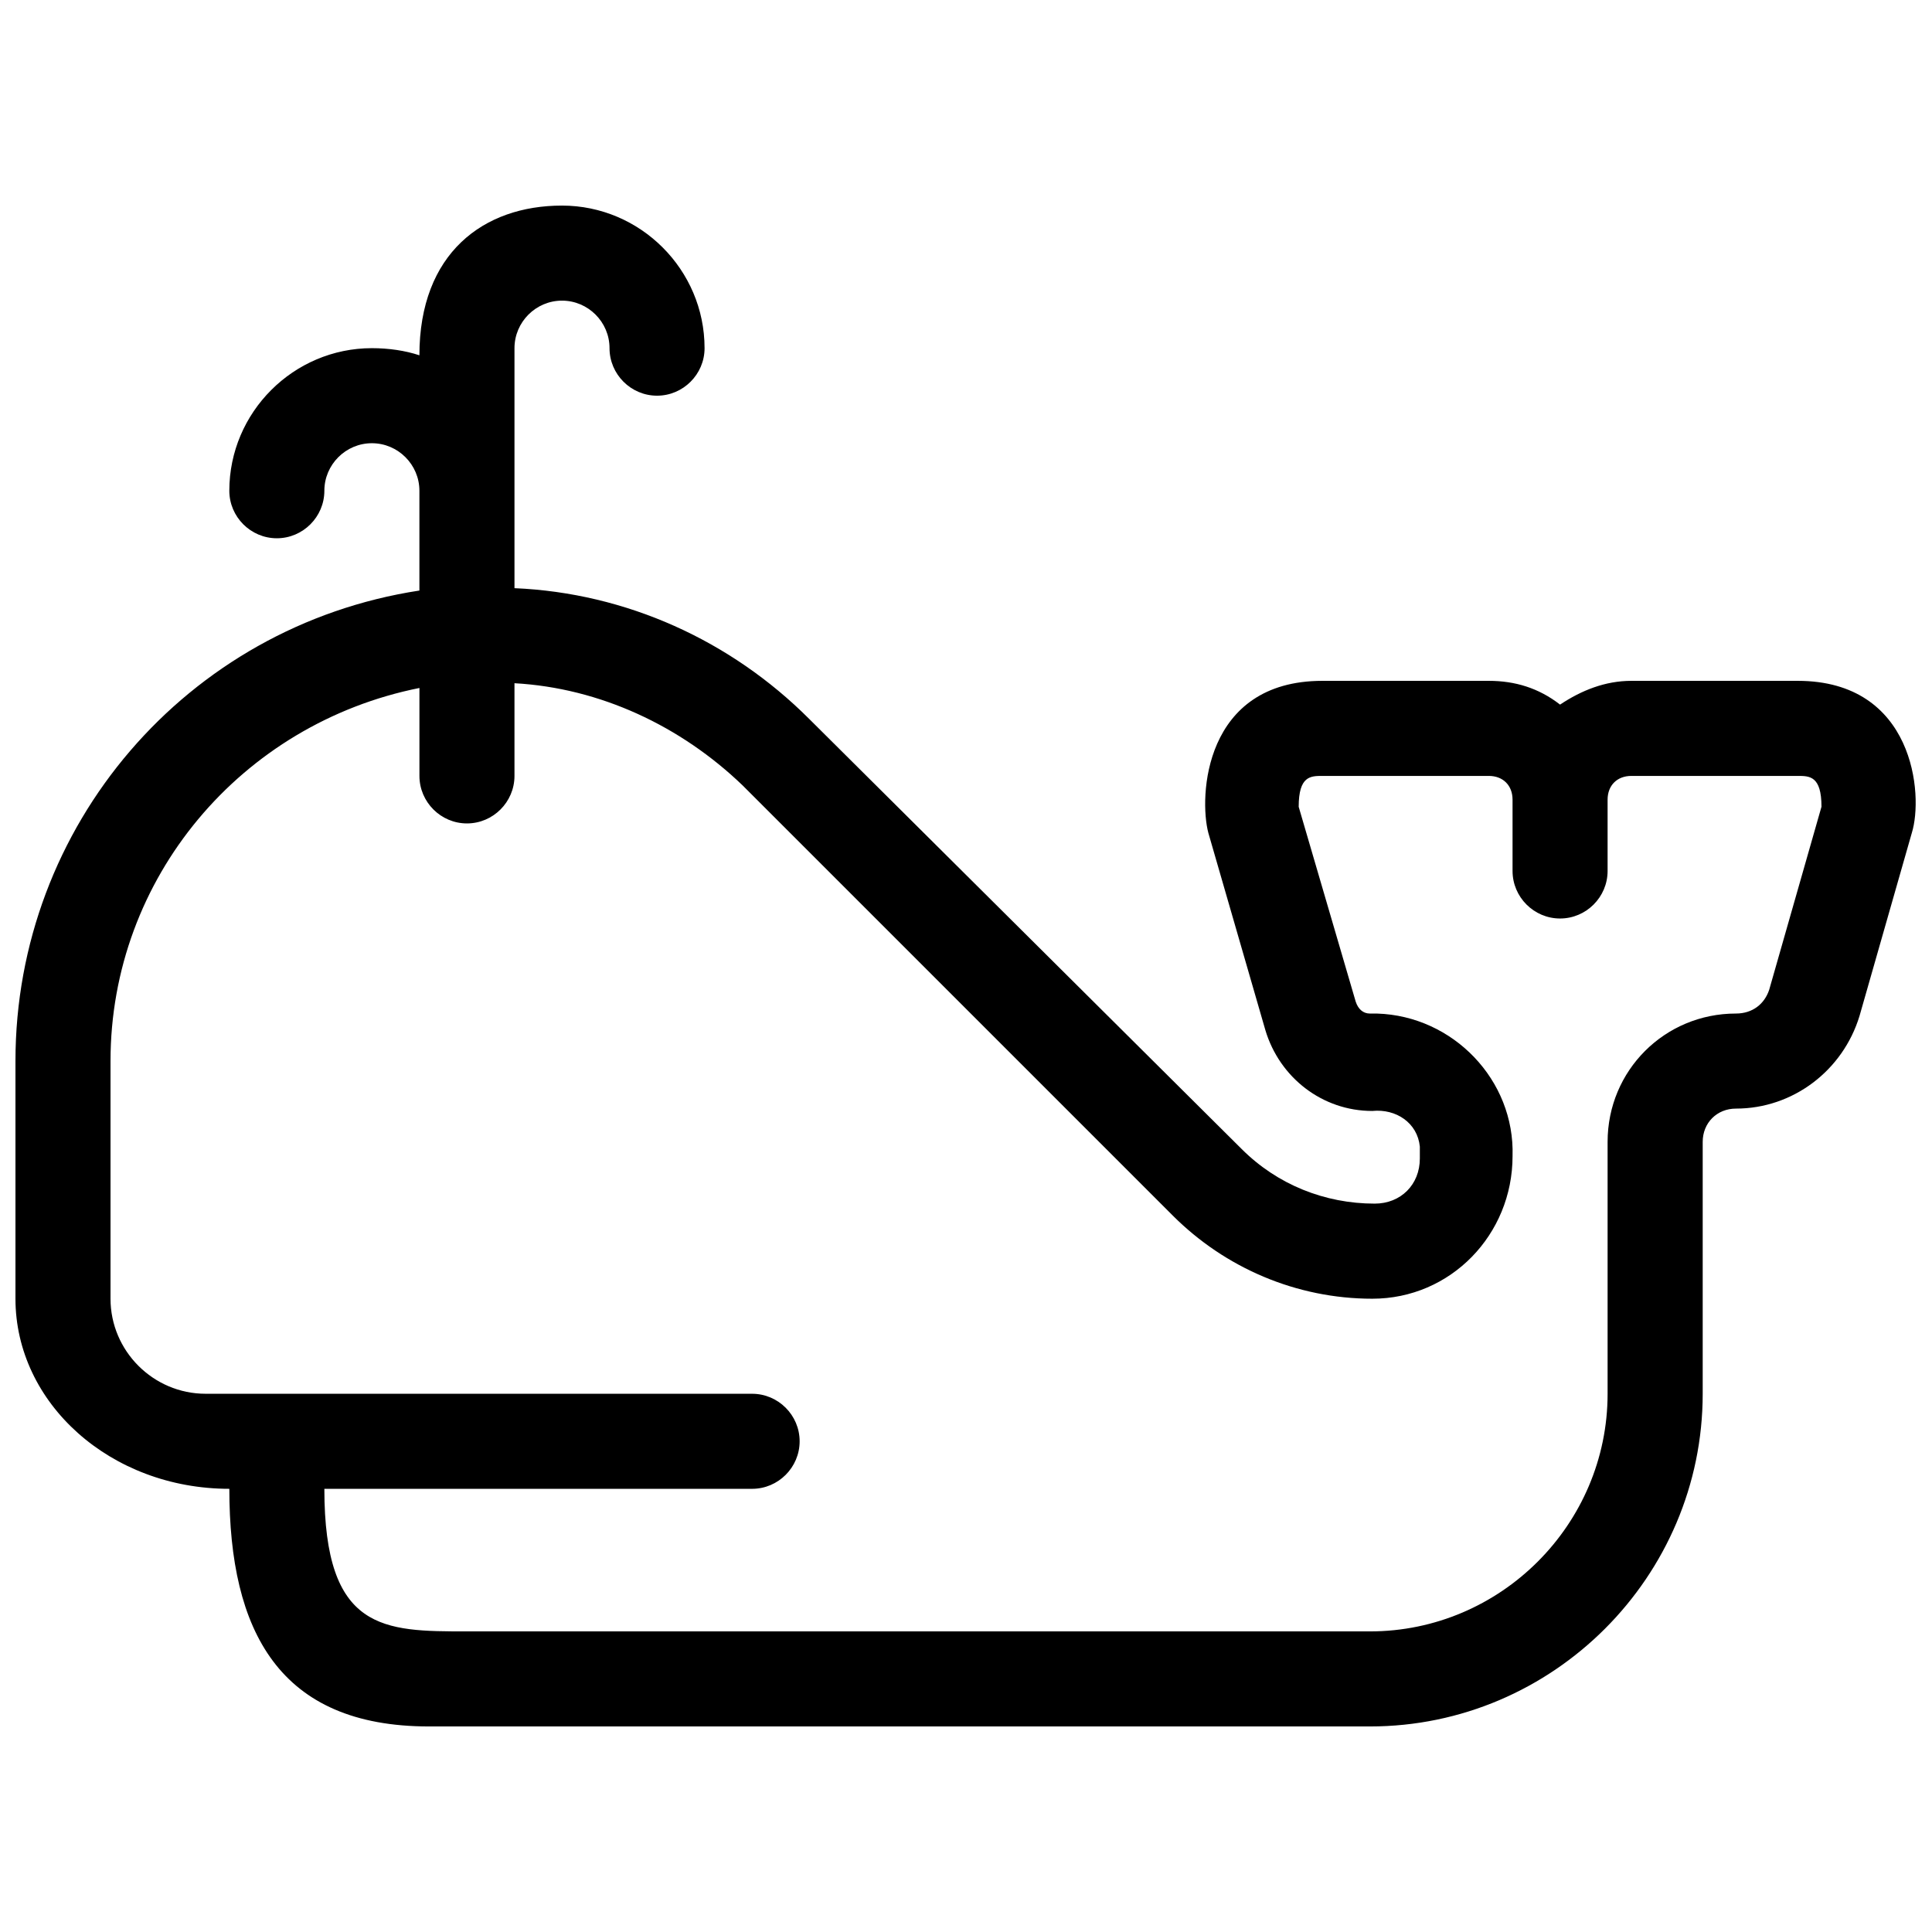 <?xml version="1.0" encoding="UTF-8"?>
<!-- Uploaded to: ICON Repo, www.iconrepo.com, Generator: ICON Repo Mixer Tools -->
<svg width="800px" height="800px" version="1.1" viewBox="144 144 512 512" xmlns="http://www.w3.org/2000/svg">
 <defs>
  <clipPath id="a">
   <path d="m148.09 198h503.81v404h-503.81z"/>
  </clipPath>
 </defs>
 <g clip-path="url(#a)">
  <path d="m620.41 324.43h-44.082c-6.926 0-13.227 2.519-18.895 6.297-5.668-4.41-11.965-6.297-18.895-6.297h-44.082c-31.488 0-32.746 30.859-30.23 40.305l15.113 52.27c3.777 12.594 15.113 21.41 28.34 21.41 6.297-0.629 11.965 3.148 12.594 9.445v3.148c0 6.926-5.039 11.965-11.965 11.965-13.227 0-25.82-5.039-35.266-14.484l-114.61-113.98c-20.781-20.781-48.492-33.379-78.09-34.637v-63.605c0-6.926 5.668-12.594 12.594-12.594s12.594 5.668 12.594 12.594 5.668 12.594 12.594 12.594 12.594-5.668 12.594-12.594c0-20.781-17.004-37.785-37.785-37.785s-37.785 12.594-37.785 39.676c-3.773-1.262-8.184-1.891-12.59-1.891-20.781 0-37.785 17.004-37.785 37.785 0 6.926 5.668 12.594 12.594 12.594 6.926 0 12.594-5.668 12.594-12.594s5.668-12.594 12.594-12.594c6.926 0 12.594 5.668 12.594 12.594v26.449c-61.711 9.445-107.05 62.348-107.05 124.69v62.977c0 27.711 25.191 50.383 56.68 50.383 0 37.785 13.227 62.977 52.898 62.977h249.39c48.492 0 88.168-39.676 88.168-88.168v-66.754c0-5.039 3.777-8.816 8.816-8.816 15.113 0 28.34-10.078 32.746-24.562l13.855-48.492c3.148-10.074 0.629-40.305-30.23-40.305zm6.297 33.379-13.852 48.492c-1.258 3.777-4.41 6.297-8.816 6.297-18.895 0-34.008 15.113-34.008 34.008v66.754c0 34.637-28.34 62.977-62.977 62.977h-239.31c-22.043 0-37.785 0-37.785-37.785h113.36c6.926 0 12.594-5.668 12.594-12.594s-5.668-12.594-12.594-12.594l-144.84-0.004c-13.855 0-25.191-11.336-25.191-25.191v-62.977c0-48.492 34.637-89.426 81.867-98.871v23.301c0 6.926 5.668 12.594 12.594 12.594 6.926 0 12.594-5.668 12.594-12.594v-24.562c22.672 1.258 44.082 11.336 60.457 27.078l113.99 113.99c13.855 13.855 32.746 22.043 52.898 22.043 20.781 0 37.156-17.004 37.156-37.785 0.629-20.152-15.742-37.156-35.895-37.785h-1.891c-1.891 0-3.148-1.258-3.777-3.148l-15.113-51.641c0-8.188 3.148-8.188 6.297-8.188h44.082c3.777 0 6.297 2.519 6.297 6.297v18.895c0 6.926 5.668 12.594 12.594 12.594 6.926 0 12.594-5.668 12.594-12.594v-18.895c0-3.777 2.519-6.297 6.297-6.297h44.082c3.156 0 6.305 0 6.305 8.188z"/>
 </g>
</svg>